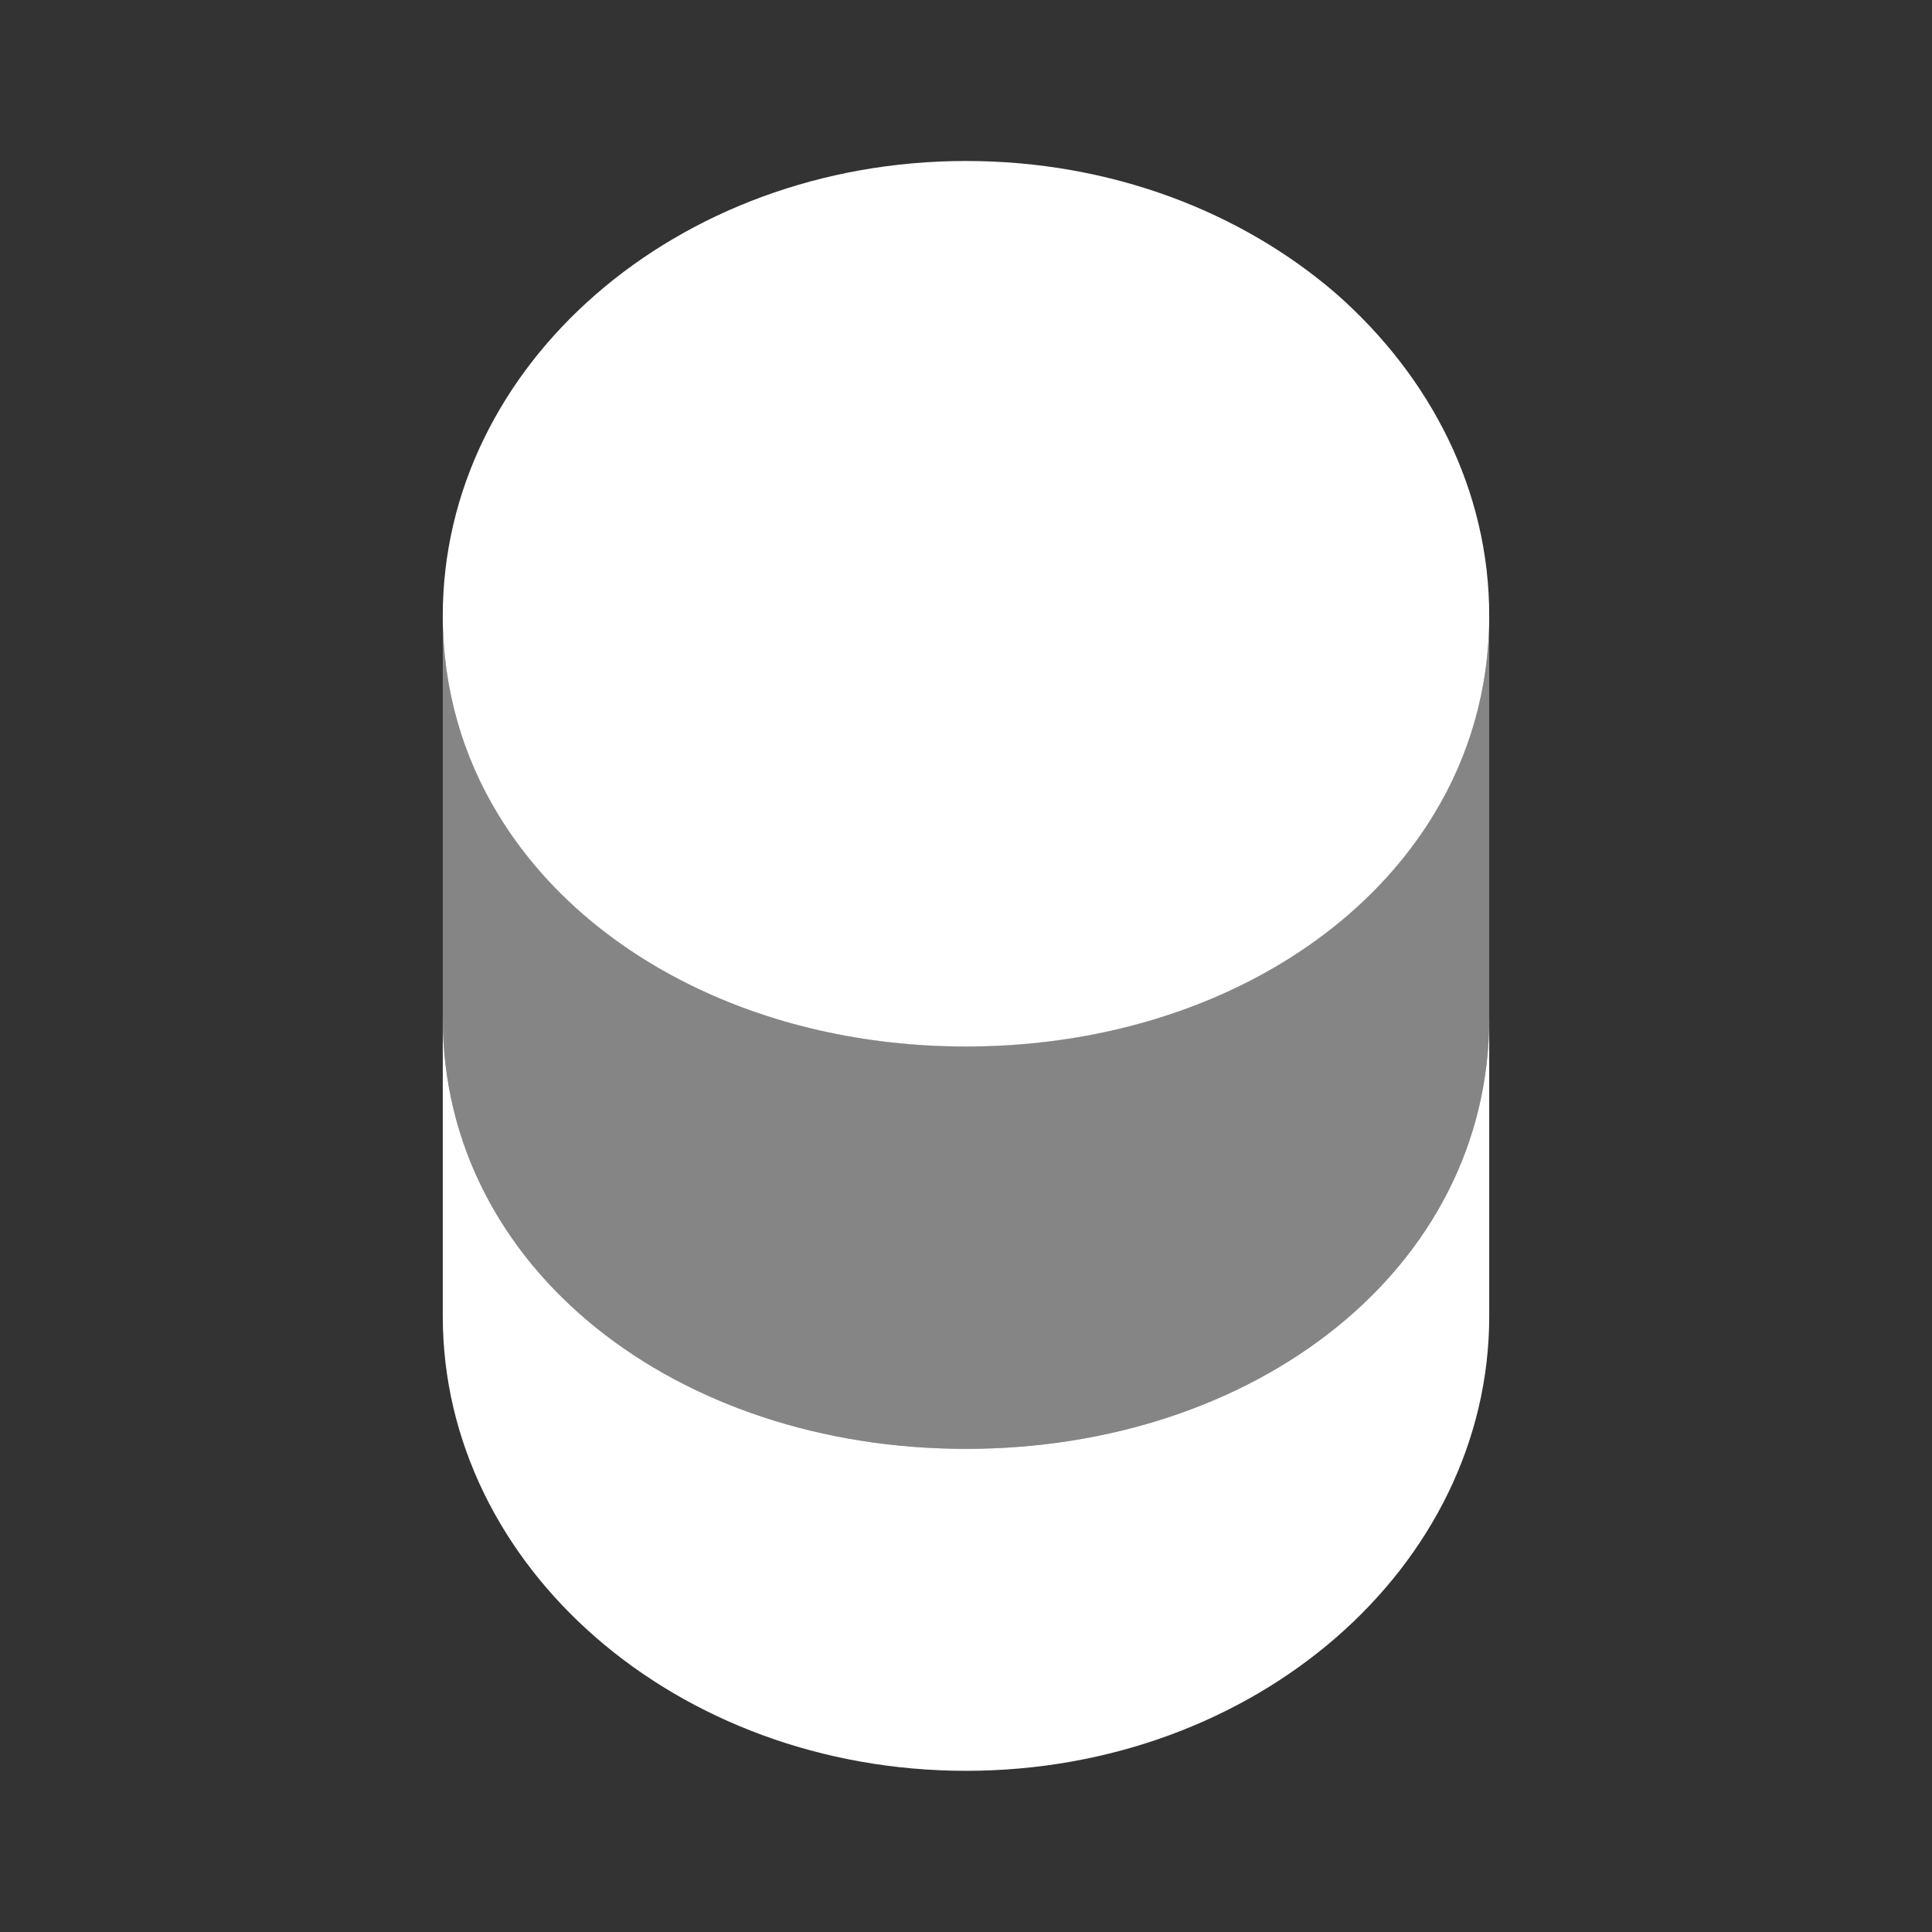 <svg width="40" height="40" viewBox="0 0 40 40" fill="none" xmlns="http://www.w3.org/2000/svg">
<rect x="0" y="0" width="40" height="40" fill="#333333" stroke="none"/>
<path d="M30.833 21.08V27.247C30.833 32.447 25.983 36.663 20 36.663C14.017 36.663 9.167 32.447 9.167 27.247V21.08C9.167 26.28 14.017 29.997 20 29.997C25.983 29.997 30.833 26.28 30.833 21.08Z" fill="white"/>
<path opacity="0.4" d="M30.833 12.747V21.08C30.833 26.28 25.983 29.997 20 29.997C14.017 29.997 9.167 26.28 9.167 21.08V12.747C9.167 14.263 9.583 15.663 10.317 16.863C12.1 19.797 15.767 21.663 20 21.663C24.233 21.663 27.9 19.797 29.683 16.863C30.417 15.663 30.833 14.263 30.833 12.747Z" fill="white"/>
<path d="M30.833 12.75C30.833 14.267 30.417 15.667 29.683 16.867C27.9 19.8 24.233 21.667 20 21.667C15.767 21.667 12.1 19.8 10.317 16.867C9.583 15.667 9.167 14.267 9.167 12.75C9.167 7.55 14.017 3.333 20 3.333C23 3.333 25.7 4.383 27.667 6.083C29.617 7.8 30.833 10.15 30.833 12.75Z" fill="white"/>
</svg>
